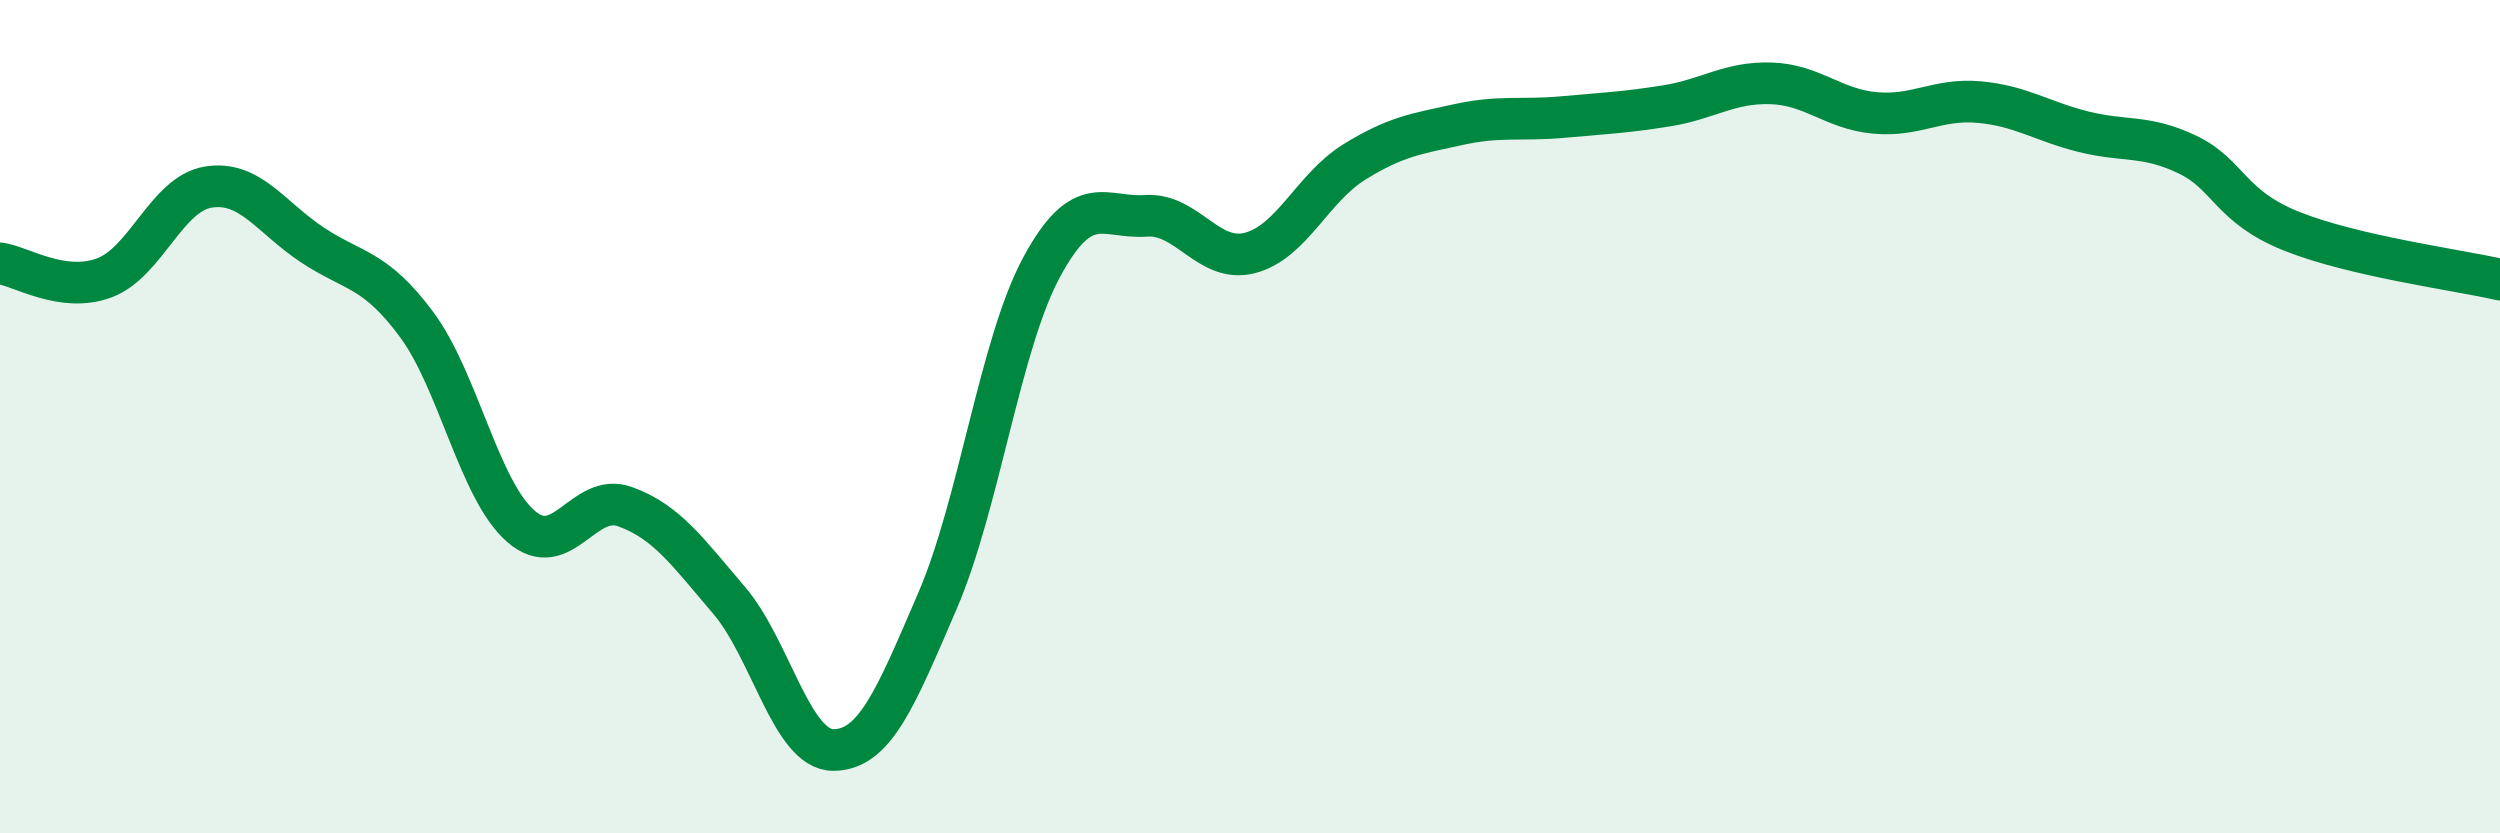 
    <svg width="60" height="20" viewBox="0 0 60 20" xmlns="http://www.w3.org/2000/svg">
      <path
        d="M 0,6.32 C 0.5,6.39 1.5,7.04 2.5,6.67 C 3.5,6.3 4,4.65 5,4.49 C 6,4.33 6.5,5.22 7.5,5.88 C 8.5,6.54 9,6.44 10,7.79 C 11,9.14 11.5,11.76 12.5,12.63 C 13.5,13.5 14,11.8 15,12.16 C 16,12.52 16.5,13.24 17.5,14.41 C 18.5,15.58 19,18 20,18 C 21,18 21.5,16.74 22.5,14.42 C 23.5,12.1 24,8.26 25,6.41 C 26,4.56 26.5,5.25 27.5,5.18 C 28.5,5.11 29,6.33 30,6.07 C 31,5.81 31.5,4.51 32.5,3.89 C 33.5,3.27 34,3.21 35,2.99 C 36,2.77 36.5,2.9 37.5,2.81 C 38.5,2.72 39,2.7 40,2.54 C 41,2.38 41.5,1.97 42.5,2 C 43.5,2.03 44,2.62 45,2.71 C 46,2.8 46.5,2.36 47.5,2.45 C 48.5,2.54 49,2.91 50,3.16 C 51,3.41 51.5,3.23 52.5,3.71 C 53.5,4.19 53.5,4.95 55,5.55 C 56.5,6.15 59,6.48 60,6.71L60 20L0 20Z"
        fill="#008740"
        opacity="0.1"
        stroke-linecap="round"
        stroke-linejoin="round"
      />
      <path
        d="M 0,6.32 C 0.5,6.39 1.5,7.04 2.5,6.67 C 3.5,6.3 4,4.65 5,4.49 C 6,4.33 6.5,5.22 7.5,5.88 C 8.5,6.54 9,6.44 10,7.79 C 11,9.14 11.5,11.76 12.5,12.63 C 13.5,13.5 14,11.8 15,12.16 C 16,12.52 16.5,13.24 17.5,14.41 C 18.5,15.58 19,18 20,18 C 21,18 21.5,16.74 22.5,14.42 C 23.5,12.1 24,8.26 25,6.41 C 26,4.56 26.5,5.25 27.5,5.18 C 28.5,5.11 29,6.33 30,6.07 C 31,5.81 31.5,4.51 32.5,3.89 C 33.5,3.27 34,3.21 35,2.99 C 36,2.77 36.5,2.9 37.5,2.81 C 38.5,2.72 39,2.7 40,2.54 C 41,2.38 41.5,1.97 42.5,2 C 43.5,2.03 44,2.62 45,2.71 C 46,2.8 46.5,2.36 47.5,2.45 C 48.5,2.54 49,2.91 50,3.16 C 51,3.41 51.5,3.23 52.5,3.71 C 53.5,4.19 53.5,4.95 55,5.55 C 56.5,6.15 59,6.48 60,6.71"
        stroke="#008740"
        stroke-width="1"
        fill="none"
        stroke-linecap="round"
        stroke-linejoin="round"
      />
    </svg>
  